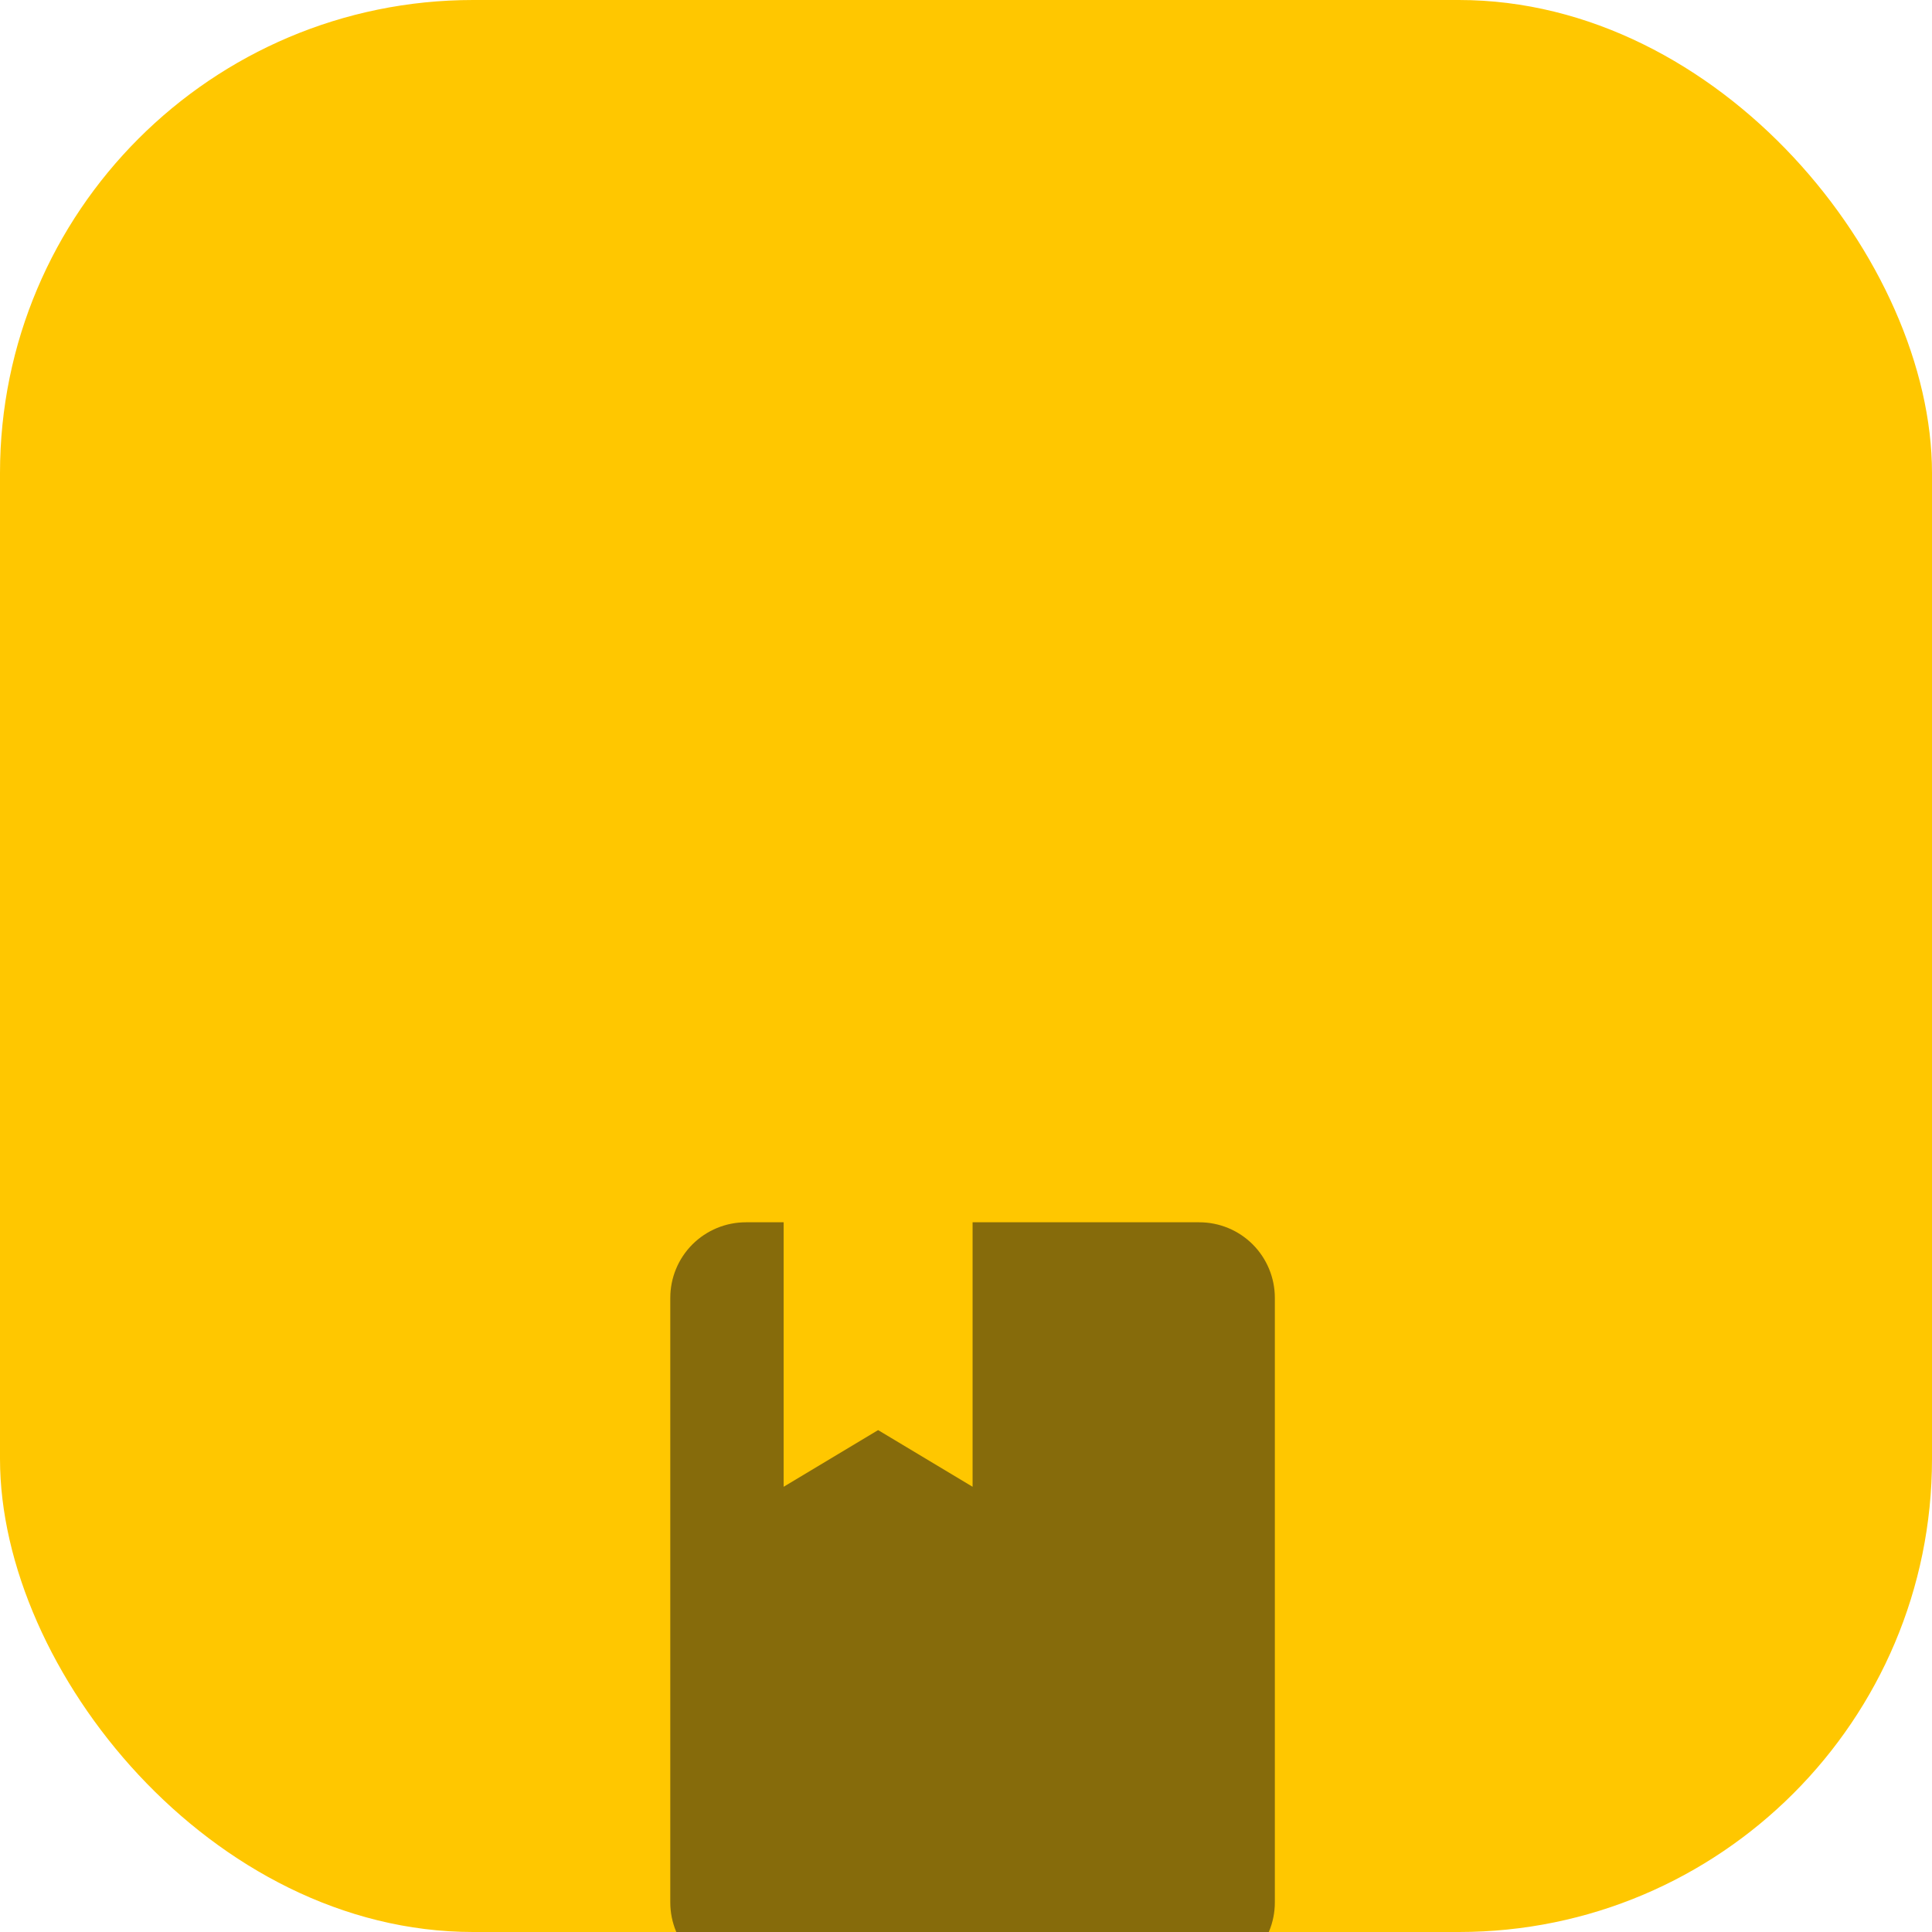 <?xml version="1.0" encoding="UTF-8"?> <svg xmlns="http://www.w3.org/2000/svg" width="49" height="49" viewBox="0 0 49 49" fill="none"> <rect width="49" height="49" rx="12" fill="#FFC700"></rect> <g filter="url(#filter0_dd_1990_1612)"> <path d="M30.417 34.167C30.925 34.167 31.413 33.965 31.772 33.605C32.131 33.246 32.333 32.758 32.333 32.25V16.917C32.333 16.408 32.131 15.921 31.772 15.561C31.413 15.202 30.925 15 30.417 15H24.667V21.708L22.271 20.271L19.875 21.708V15H18.917C18.408 15 17.921 15.202 17.561 15.561C17.202 15.921 17 16.408 17 16.917V32.25C17 32.758 17.202 33.246 17.561 33.605C17.921 33.965 18.408 34.167 18.917 34.167H30.417Z" fill="#866B0B"></path> </g> <defs> <filter id="filter0_dd_1990_1612" x="12" y="15" width="25.333" height="32.167" filterUnits="userSpaceOnUse" color-interpolation-filters="sRGB"> <feFlood flood-opacity="0" result="BackgroundImageFix"></feFlood> <feColorMatrix in="SourceAlpha" type="matrix" values="0 0 0 0 0 0 0 0 0 0 0 0 0 0 0 0 0 0 127 0" result="hardAlpha"></feColorMatrix> <feOffset dy="8"></feOffset> <feGaussianBlur stdDeviation="2.5"></feGaussianBlur> <feColorMatrix type="matrix" values="0 0 0 0 0 0 0 0 0 0 0 0 0 0 0 0 0 0 0.06 0"></feColorMatrix> <feBlend mode="normal" in2="BackgroundImageFix" result="effect1_dropShadow_1990_1612"></feBlend> <feColorMatrix in="SourceAlpha" type="matrix" values="0 0 0 0 0 0 0 0 0 0 0 0 0 0 0 0 0 0 127 0" result="hardAlpha"></feColorMatrix> <feOffset dy="8"></feOffset> <feGaussianBlur stdDeviation="2.5"></feGaussianBlur> <feColorMatrix type="matrix" values="0 0 0 0 0 0 0 0 0 0 0 0 0 0 0 0 0 0 0.06 0"></feColorMatrix> <feBlend mode="normal" in2="effect1_dropShadow_1990_1612" result="effect2_dropShadow_1990_1612"></feBlend> <feBlend mode="normal" in="SourceGraphic" in2="effect2_dropShadow_1990_1612" result="shape"></feBlend> </filter> </defs> </svg> 
